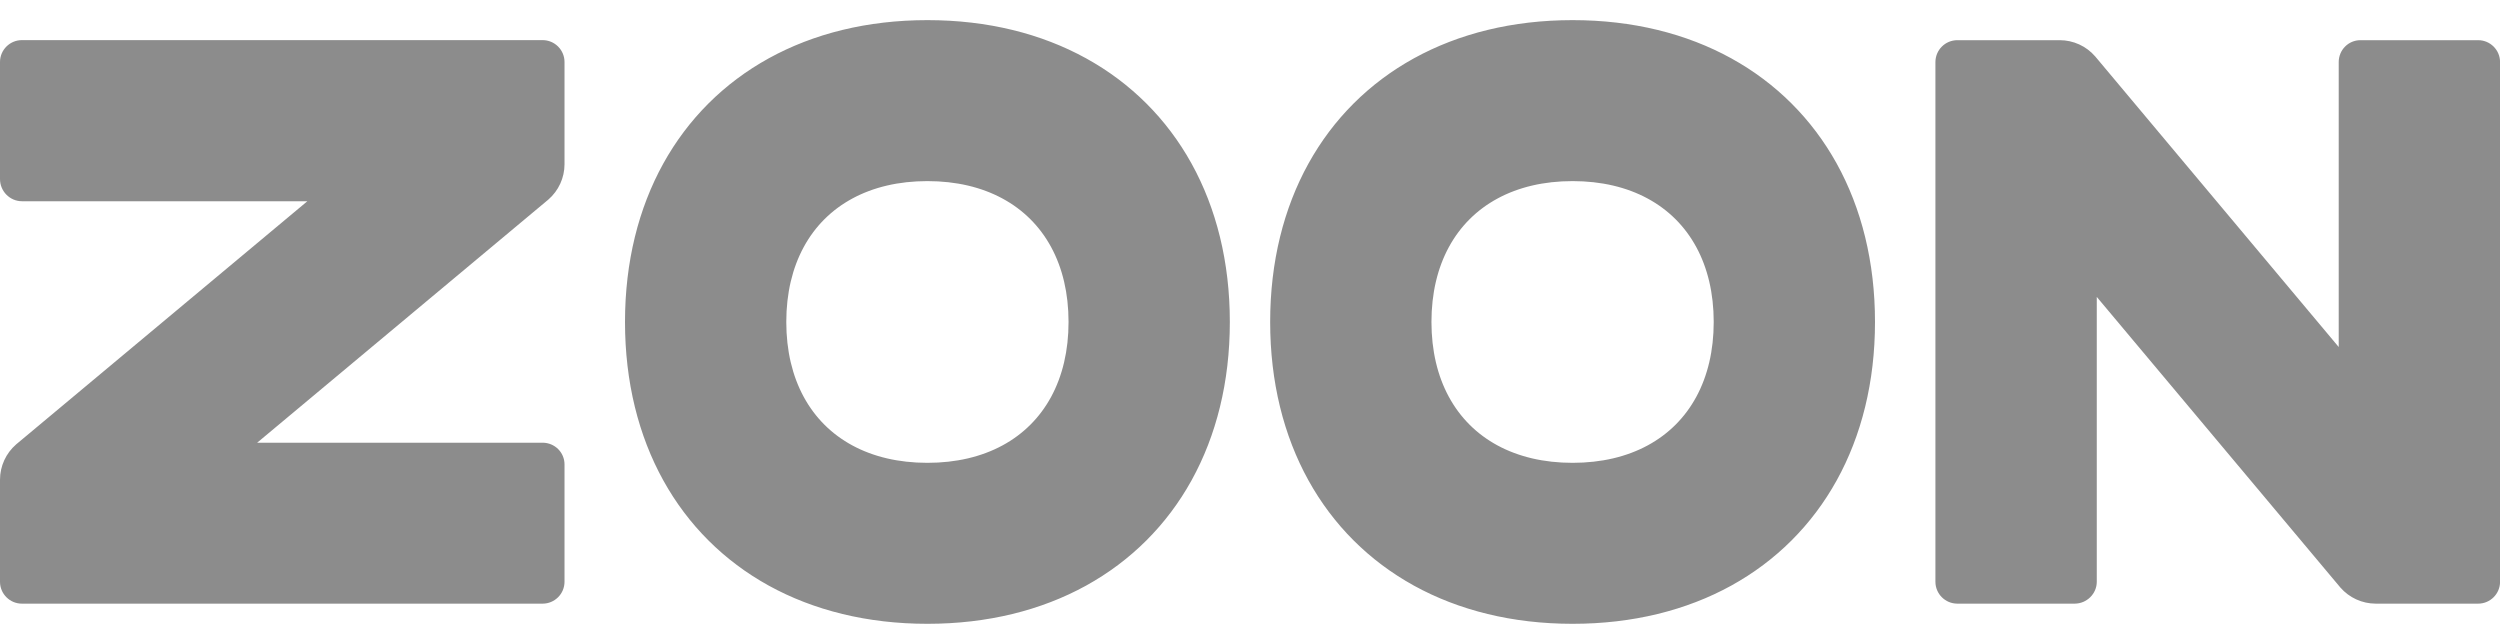 <svg width="198" height="51" viewBox="0 0 198 51" fill="none" xmlns="http://www.w3.org/2000/svg">
<g opacity="0.6" clip-path="url(#clip0_388_8136)">
<path d="M1.739 3.177H42.971C43.931 3.177 44.71 3.954 44.71 4.912V13.005C44.71 14.083 44.241 15.104 43.425 15.81L20.368 35.062H42.971C43.931 35.062 44.71 35.825 44.71 36.784V46.075C44.71 47.033 43.931 47.81 42.971 47.81H1.739C0.778 47.81 0 47.033 0 46.075V37.995C0 36.917 0.469 35.896 1.285 35.19L24.342 15.938H1.739C0.778 15.938 0 15.143 0 14.184V4.912C0 3.954 0.778 3.177 1.739 3.177ZM73.452 1.594C78.219 1.594 82.47 2.664 86.018 4.619C89.566 6.575 92.413 9.416 94.372 12.957C96.331 16.499 97.403 20.741 97.403 25.5C97.403 30.259 96.331 34.501 94.372 38.043C92.413 41.584 89.566 44.425 86.018 46.381C82.47 48.336 78.219 49.406 73.452 49.406C68.684 49.406 64.434 48.336 60.885 46.381C57.337 44.425 54.49 41.584 52.531 38.043C50.572 34.501 49.5 30.259 49.5 25.5C49.5 20.741 50.572 16.499 52.531 12.957C54.49 9.416 57.337 6.575 60.885 4.619C64.434 2.664 68.684 1.594 73.452 1.594ZM73.452 14.344C71.171 14.344 69.169 14.825 67.513 15.719C65.857 16.613 64.547 17.92 63.652 19.573C62.756 21.225 62.274 23.224 62.274 25.5C62.274 27.776 62.756 29.775 63.652 31.427C64.547 33.08 65.857 34.387 67.513 35.281C69.169 36.175 71.171 36.656 73.452 36.656C75.732 36.656 77.734 36.175 79.39 35.281C81.046 34.387 82.356 33.08 83.252 31.427C84.147 29.775 84.629 27.776 84.629 25.5C84.629 23.224 84.147 21.225 83.252 19.573C82.356 17.92 81.046 16.613 79.39 15.719C77.734 14.825 75.732 14.344 73.452 14.344ZM124.548 1.594C129.316 1.594 133.566 2.664 137.115 4.619C140.663 6.575 143.509 9.416 145.469 12.957C147.428 16.499 148.5 20.741 148.5 25.5C148.5 30.259 147.428 34.501 145.469 38.043C143.509 41.584 140.663 44.425 137.115 46.381C133.566 48.336 129.316 49.406 124.548 49.406C119.781 49.406 115.53 48.336 111.982 46.381C108.434 44.425 105.587 41.584 103.628 38.043C101.669 34.501 100.597 30.259 100.597 25.5C100.597 20.741 101.669 16.499 103.628 12.957C105.587 9.416 108.434 6.575 111.982 4.619C115.53 2.664 119.781 1.594 124.548 1.594ZM124.548 14.344C122.268 14.344 120.266 14.825 118.61 15.719C116.954 16.613 115.644 17.92 114.748 19.573C113.853 21.225 113.371 23.224 113.371 25.5C113.371 27.776 113.853 29.775 114.748 31.427C115.644 33.08 116.954 34.387 118.61 35.281C120.266 36.175 122.268 36.656 124.548 36.656C126.829 36.656 128.831 36.175 130.487 35.281C132.143 34.387 133.453 33.08 134.348 31.427C135.244 29.775 135.726 27.776 135.726 25.5C135.726 23.224 135.244 21.225 134.348 19.573C133.453 17.92 132.143 16.613 130.487 15.719C128.831 14.825 126.829 14.344 124.548 14.344ZM198.005 4.918V46.074C198.005 47.032 197.227 47.809 196.267 47.809H188.164C187.084 47.809 186.061 47.342 185.354 46.528L166.065 23.517V46.074C166.065 47.032 165.268 47.809 164.308 47.809H155.024C154.063 47.809 153.285 47.032 153.285 46.074V4.918C153.285 3.959 154.063 3.182 155.024 3.182H163.126C164.207 3.182 165.229 3.65 165.937 4.465L185.226 27.483V4.918C185.226 3.959 185.99 3.182 186.95 3.182H196.267C197.227 3.182 198.005 3.959 198.005 4.918Z" fill="#404040"/>
</g>
<defs>
<clipPath id="clip0_388_8136">
<rect width="198" height="51" fill="white"/>
</clipPath>
</defs>
</svg>
